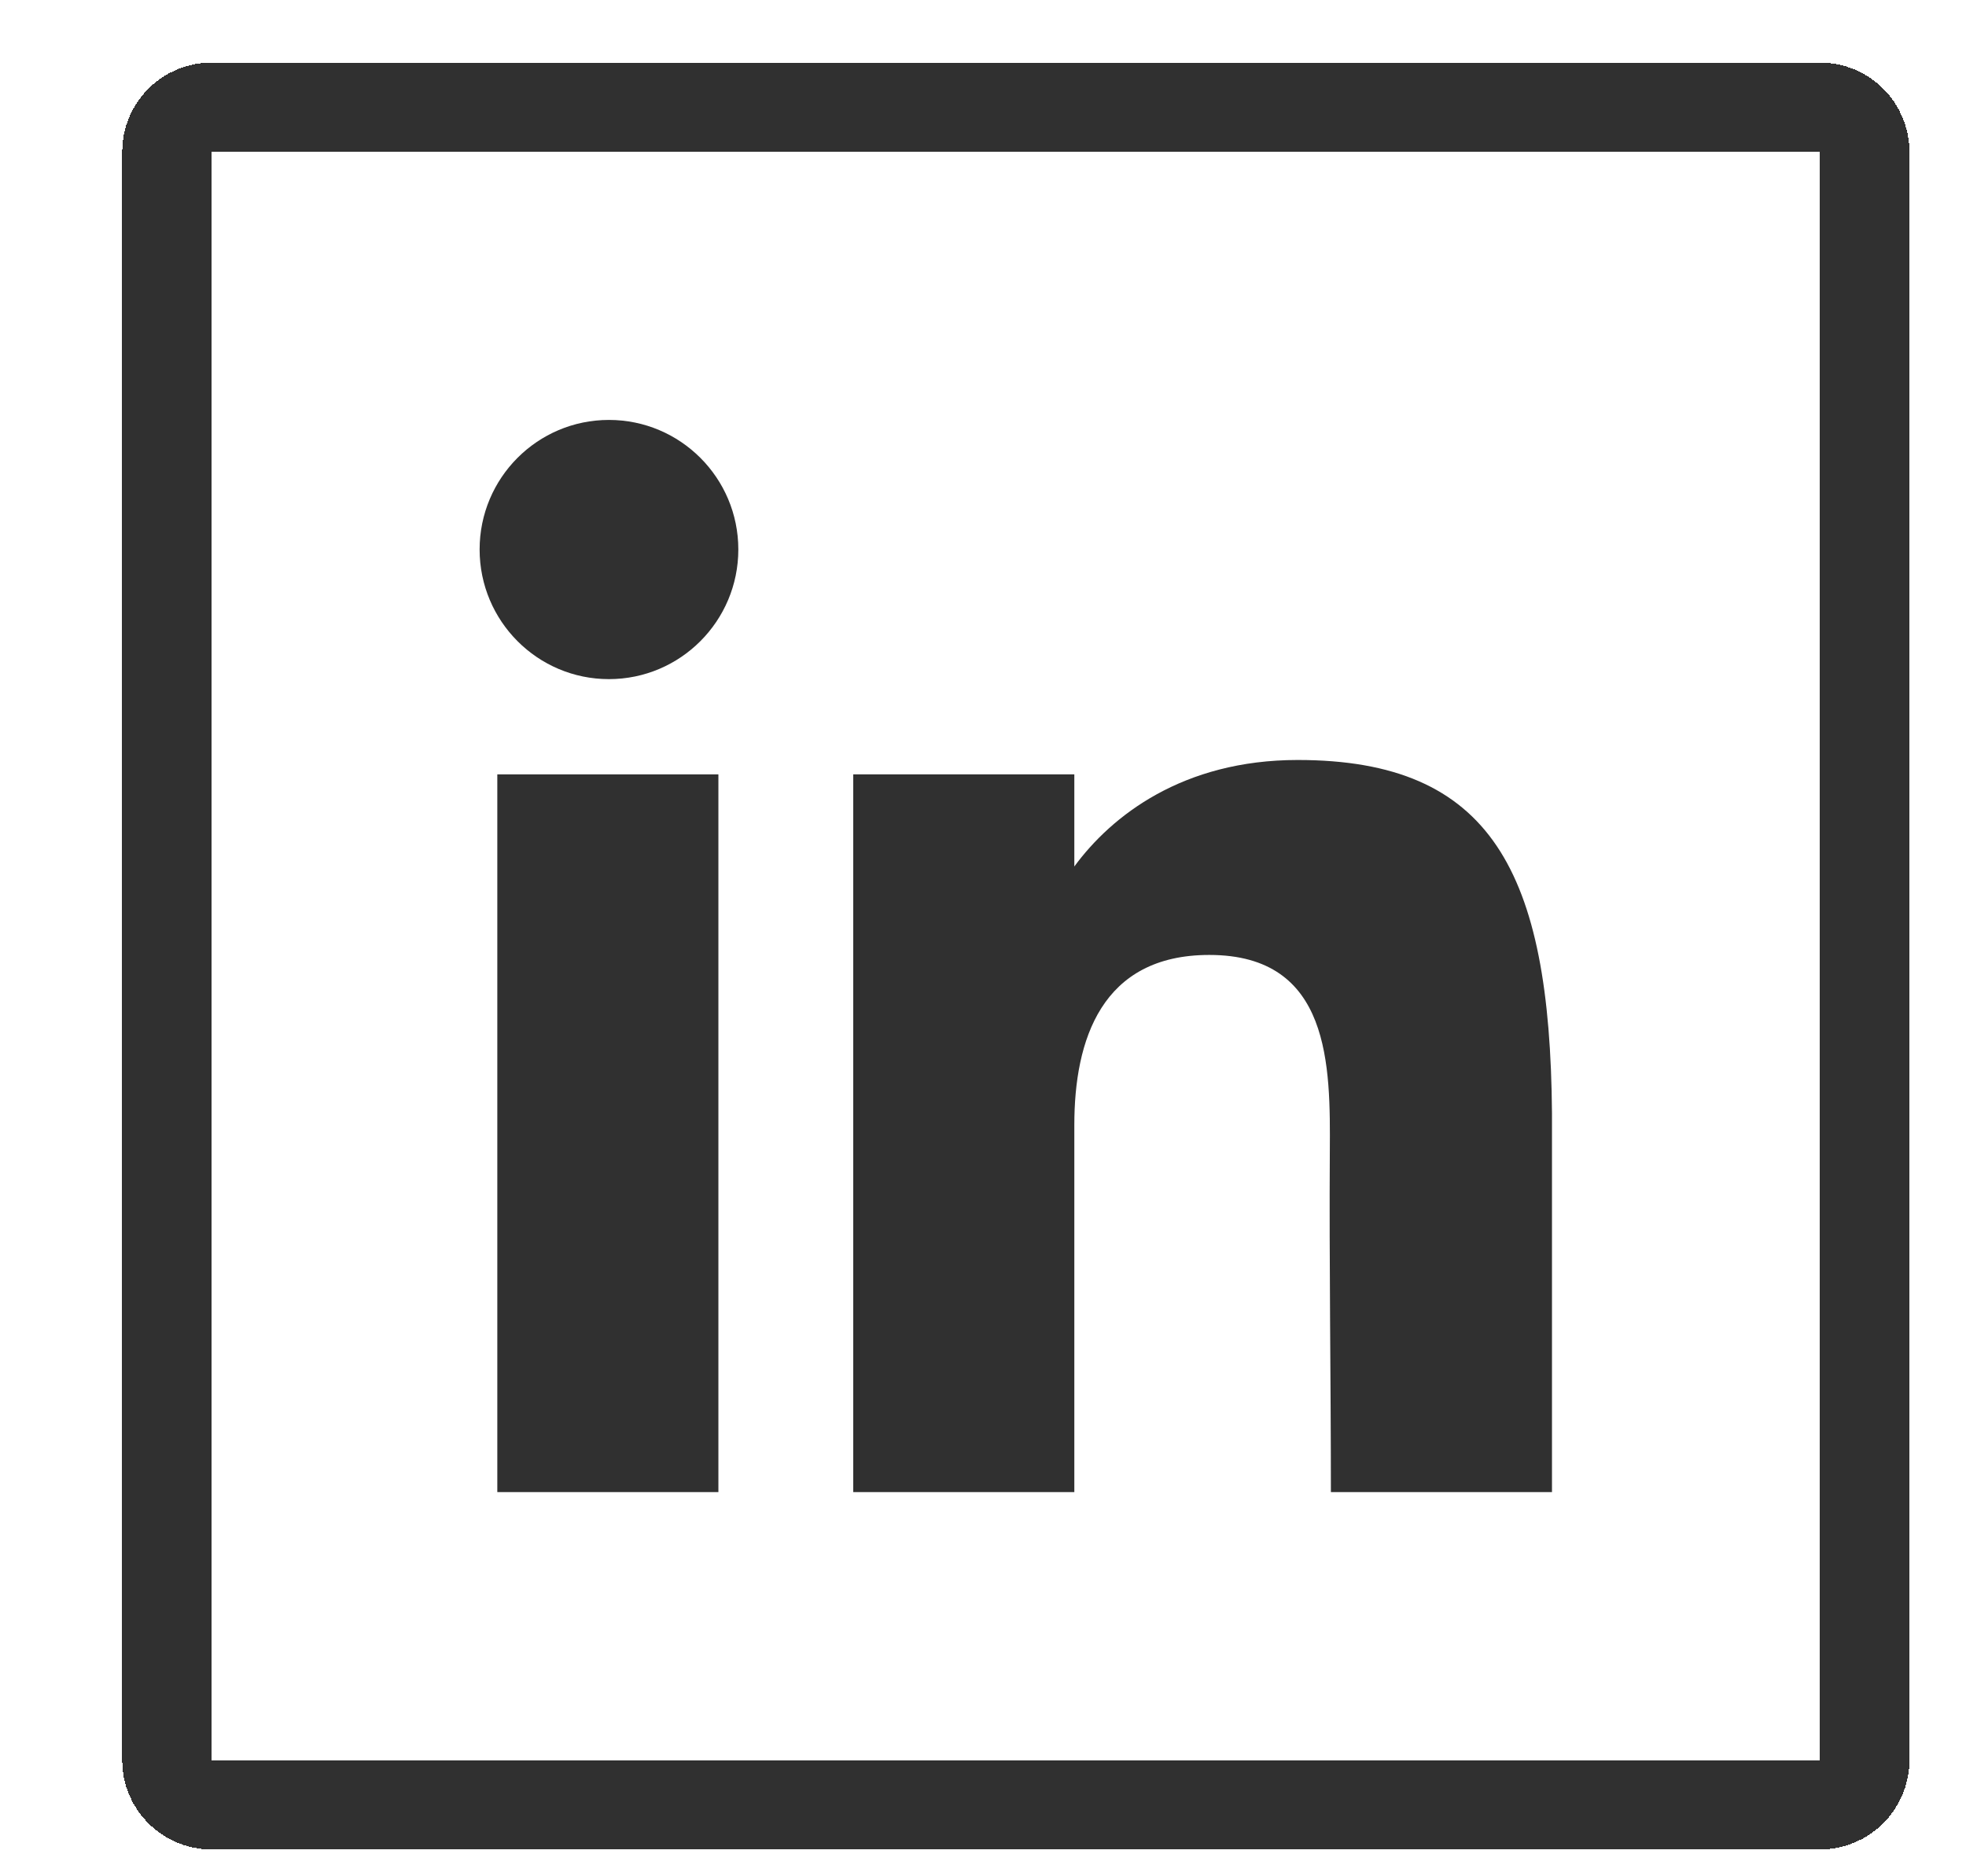 <svg width="22" height="21" viewBox="0 0 22 21" fill="none" xmlns="http://www.w3.org/2000/svg">
<g filter="url(#filter0_d_101_45880)">
<path d="M0.667 1C0.667 0.448 1.114 0 1.667 0H19.667C20.219 0 20.667 0.448 20.667 1V19C20.667 19.552 20.219 20 19.667 20H1.667C1.114 20 0.667 19.552 0.667 19V1Z" fill="white" shape-rendering="crispEdges"/>
<path d="M1.667 0.5H19.667C19.943 0.5 20.167 0.724 20.167 1V19C20.167 19.276 19.943 19.5 19.667 19.5H1.667C1.391 19.5 1.167 19.276 1.167 19V1C1.167 0.724 1.391 0.5 1.667 0.5Z" stroke="#303030" shape-rendering="crispEdges"/>
<path d="M7.562 5.45C7.562 6.251 6.913 6.901 6.114 6.901C5.315 6.901 4.667 6.251 4.667 5.45C4.667 4.649 5.315 4 6.114 4C6.913 4 7.562 4.649 7.562 5.45Z" fill="#303030"/>
<path d="M4.865 7.967H7.339V16H4.865V7.967Z" fill="#303030"/>
<path d="M11.322 7.967H8.848V16H11.322C11.322 16 11.322 13.471 11.322 11.89C11.322 10.941 11.625 9.988 12.832 9.988C14.195 9.988 14.187 11.23 14.181 12.192C14.173 13.45 14.193 14.733 14.193 16H16.667V11.76C16.646 9.053 15.987 7.806 13.821 7.806C12.535 7.806 11.738 8.431 11.322 8.998V7.967Z" fill="#303030"/>
</g>
<defs>
<filter id="filter0_d_101_45880" x="0.667" y="0" width="20.7" height="20.7" filterUnits="userSpaceOnUse" color-interpolation-filters="sRGB">
<feFlood flood-opacity="0" result="BackgroundImageFix"/>
<feColorMatrix in="SourceAlpha" type="matrix" values="0 0 0 0 0 0 0 0 0 0 0 0 0 0 0 0 0 0 127 0" result="hardAlpha"/>
<feOffset dx="0.7" dy="0.7"/>
<feComposite in2="hardAlpha" operator="out"/>
<feColorMatrix type="matrix" values="0 0 0 0 0.188 0 0 0 0 0.188 0 0 0 0 0.188 0 0 0 0.8 0"/>
<feBlend mode="normal" in2="BackgroundImageFix" result="effect1_dropShadow_101_45880"/>
<feBlend mode="normal" in="SourceGraphic" in2="effect1_dropShadow_101_45880" result="shape"/>
</filter>
</defs>
</svg>
